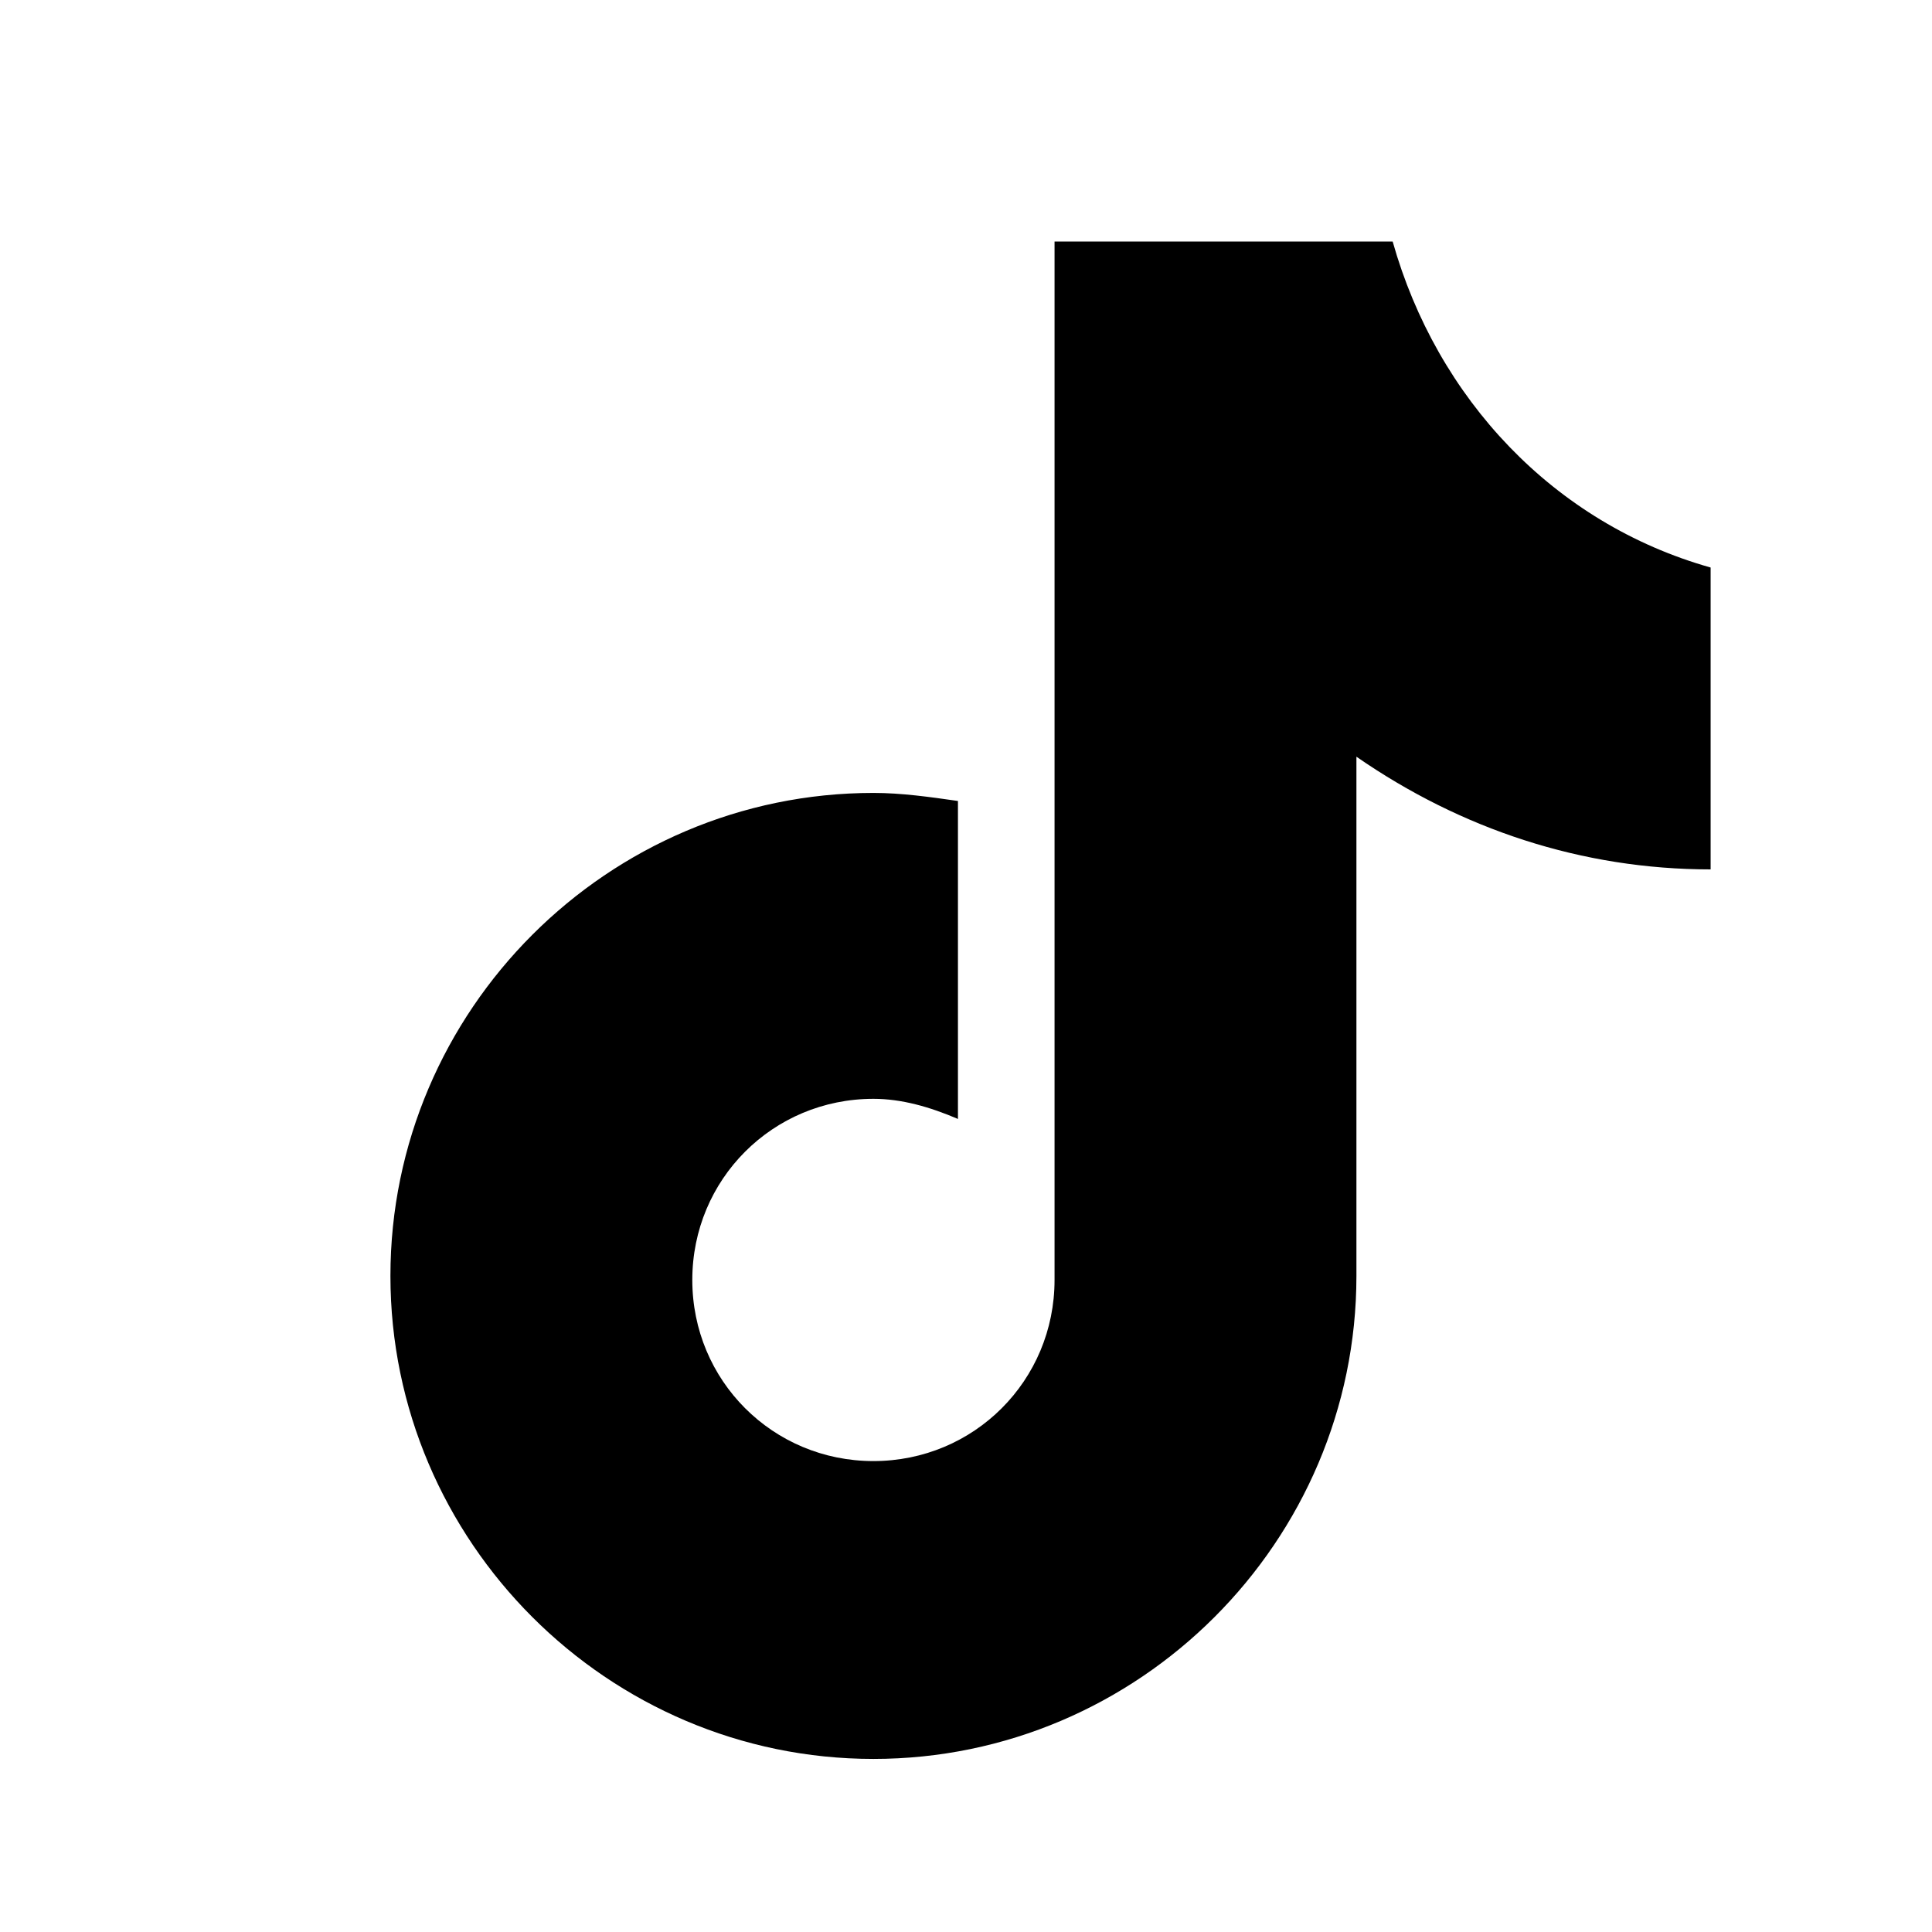 <svg xmlns="http://www.w3.org/2000/svg" viewBox="0 0 48 48" width="18" height="18" aria-hidden="true" focusable="false">
  <path d="M34.6 6c1.1 3.9 4 7 7.9 8.1v7.5c-3.2 0-6.2-1-8.8-2.8v12.9c0 6.6-5.4 12-12 12s-12-5.4-12-12 5.4-12 12-12c.7 0 1.4.1 2.1.2v7.9c-.7-.3-1.4-.5-2.1-.5-2.5 0-4.5 2-4.5 4.5s2 4.5 4.5 4.5 4.5-2 4.5-4.5V6h8.4z" fill="currentColor"/>
</svg>